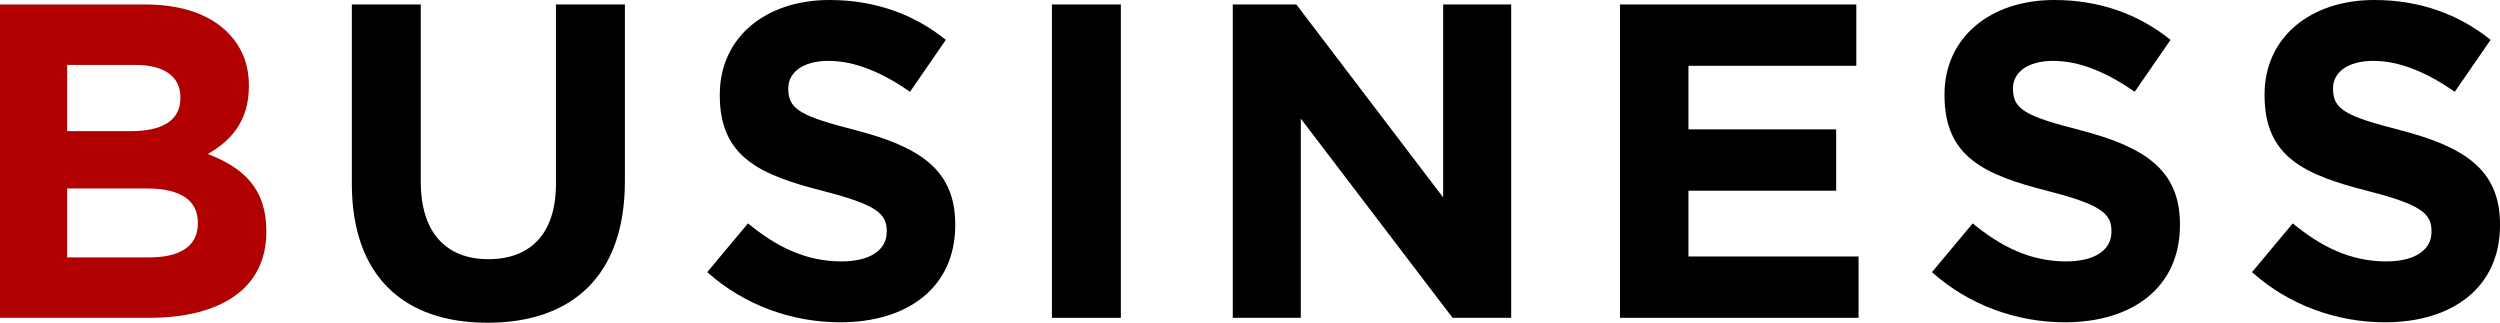 <?xml version="1.0" encoding="UTF-8"?>
<svg id="_レイヤー_2" data-name="レイヤー_2" xmlns="http://www.w3.org/2000/svg" viewBox="0 0 502.65 64.89">
  <defs>
    <style>
      .cls-1 {
        fill: #b10000;
      }
    </style>
  </defs>
  <g id="design">
    <g>
      <path class="cls-1" d="M0,.9h29.25c7.2,0,12.87,1.98,16.47,5.58,2.88,2.88,4.32,6.39,4.32,10.71v.18c0,7.11-3.78,11.07-8.28,13.59,7.29,2.79,11.79,7.02,11.79,15.48v.18c0,11.52-9.36,17.28-23.58,17.28H0V.9ZM36.27,19.53c0-4.14-3.24-6.48-9.09-6.48h-13.68v13.32h12.78c6.12,0,9.99-1.98,9.99-6.66v-.18ZM29.52,37.89H13.5v13.86h16.47c6.12,0,9.81-2.16,9.81-6.84v-.18c0-4.23-3.15-6.84-10.26-6.84Z"/>
      <path d="M70.74,36.9V.9h13.86v35.64c0,10.26,5.13,15.57,13.59,15.57s13.59-5.13,13.59-15.12V.9h13.86v35.55c0,19.08-10.71,28.44-27.63,28.44s-27.27-9.45-27.27-27.99Z"/>
      <path d="M142.2,54.72l8.19-9.81c5.67,4.68,11.61,7.65,18.81,7.65,5.67,0,9.09-2.25,9.09-5.94v-.18c0-3.51-2.16-5.31-12.69-8.01-12.69-3.24-20.88-6.75-20.88-19.26v-.18c0-11.43,9.18-18.99,22.05-18.99,9.18,0,17.01,2.88,23.4,8.01l-7.2,10.44c-5.58-3.87-11.07-6.21-16.38-6.21s-8.1,2.43-8.1,5.49v.18c0,4.14,2.7,5.49,13.59,8.28,12.78,3.33,19.98,7.92,19.98,18.9v.18c0,12.51-9.54,19.53-23.13,19.53-9.54,0-19.17-3.33-26.73-10.08Z"/>
      <path d="M211.5.9h13.86v63h-13.86V.9Z"/>
      <path d="M247.86.9h12.78l29.52,38.79V.9h13.68v63h-11.79l-30.51-40.05v40.05h-13.68V.9Z"/>
      <path d="M325.71.9h47.52v12.33h-33.75v12.78h29.7v12.33h-29.7v13.23h34.2v12.33h-47.97V.9Z"/>
      <path d="M388.44,54.72l8.19-9.81c5.67,4.68,11.61,7.65,18.81,7.65,5.67,0,9.09-2.25,9.09-5.94v-.18c0-3.51-2.16-5.31-12.69-8.01-12.69-3.24-20.88-6.75-20.88-19.26v-.18c0-11.43,9.18-18.99,22.05-18.99,9.18,0,17.01,2.88,23.4,8.01l-7.2,10.44c-5.58-3.87-11.07-6.21-16.38-6.21s-8.1,2.43-8.1,5.49v.18c0,4.14,2.7,5.49,13.59,8.28,12.78,3.33,19.98,7.92,19.98,18.9v.18c0,12.51-9.54,19.53-23.13,19.53-9.54,0-19.17-3.33-26.73-10.08Z"/>
      <path d="M452.79,54.72l8.19-9.81c5.67,4.68,11.61,7.65,18.81,7.65,5.67,0,9.09-2.25,9.09-5.94v-.18c0-3.51-2.16-5.31-12.69-8.01-12.69-3.24-20.88-6.75-20.88-19.26v-.18c0-11.43,9.18-18.99,22.05-18.99,9.18,0,17.01,2.88,23.4,8.01l-7.2,10.44c-5.58-3.87-11.07-6.21-16.38-6.21s-8.1,2.43-8.1,5.49v.18c0,4.14,2.7,5.49,13.59,8.28,12.78,3.33,19.98,7.92,19.98,18.9v.18c0,12.51-9.54,19.53-23.13,19.53-9.54,0-19.17-3.33-26.73-10.08Z"/>
    </g>
  </g>
</svg>